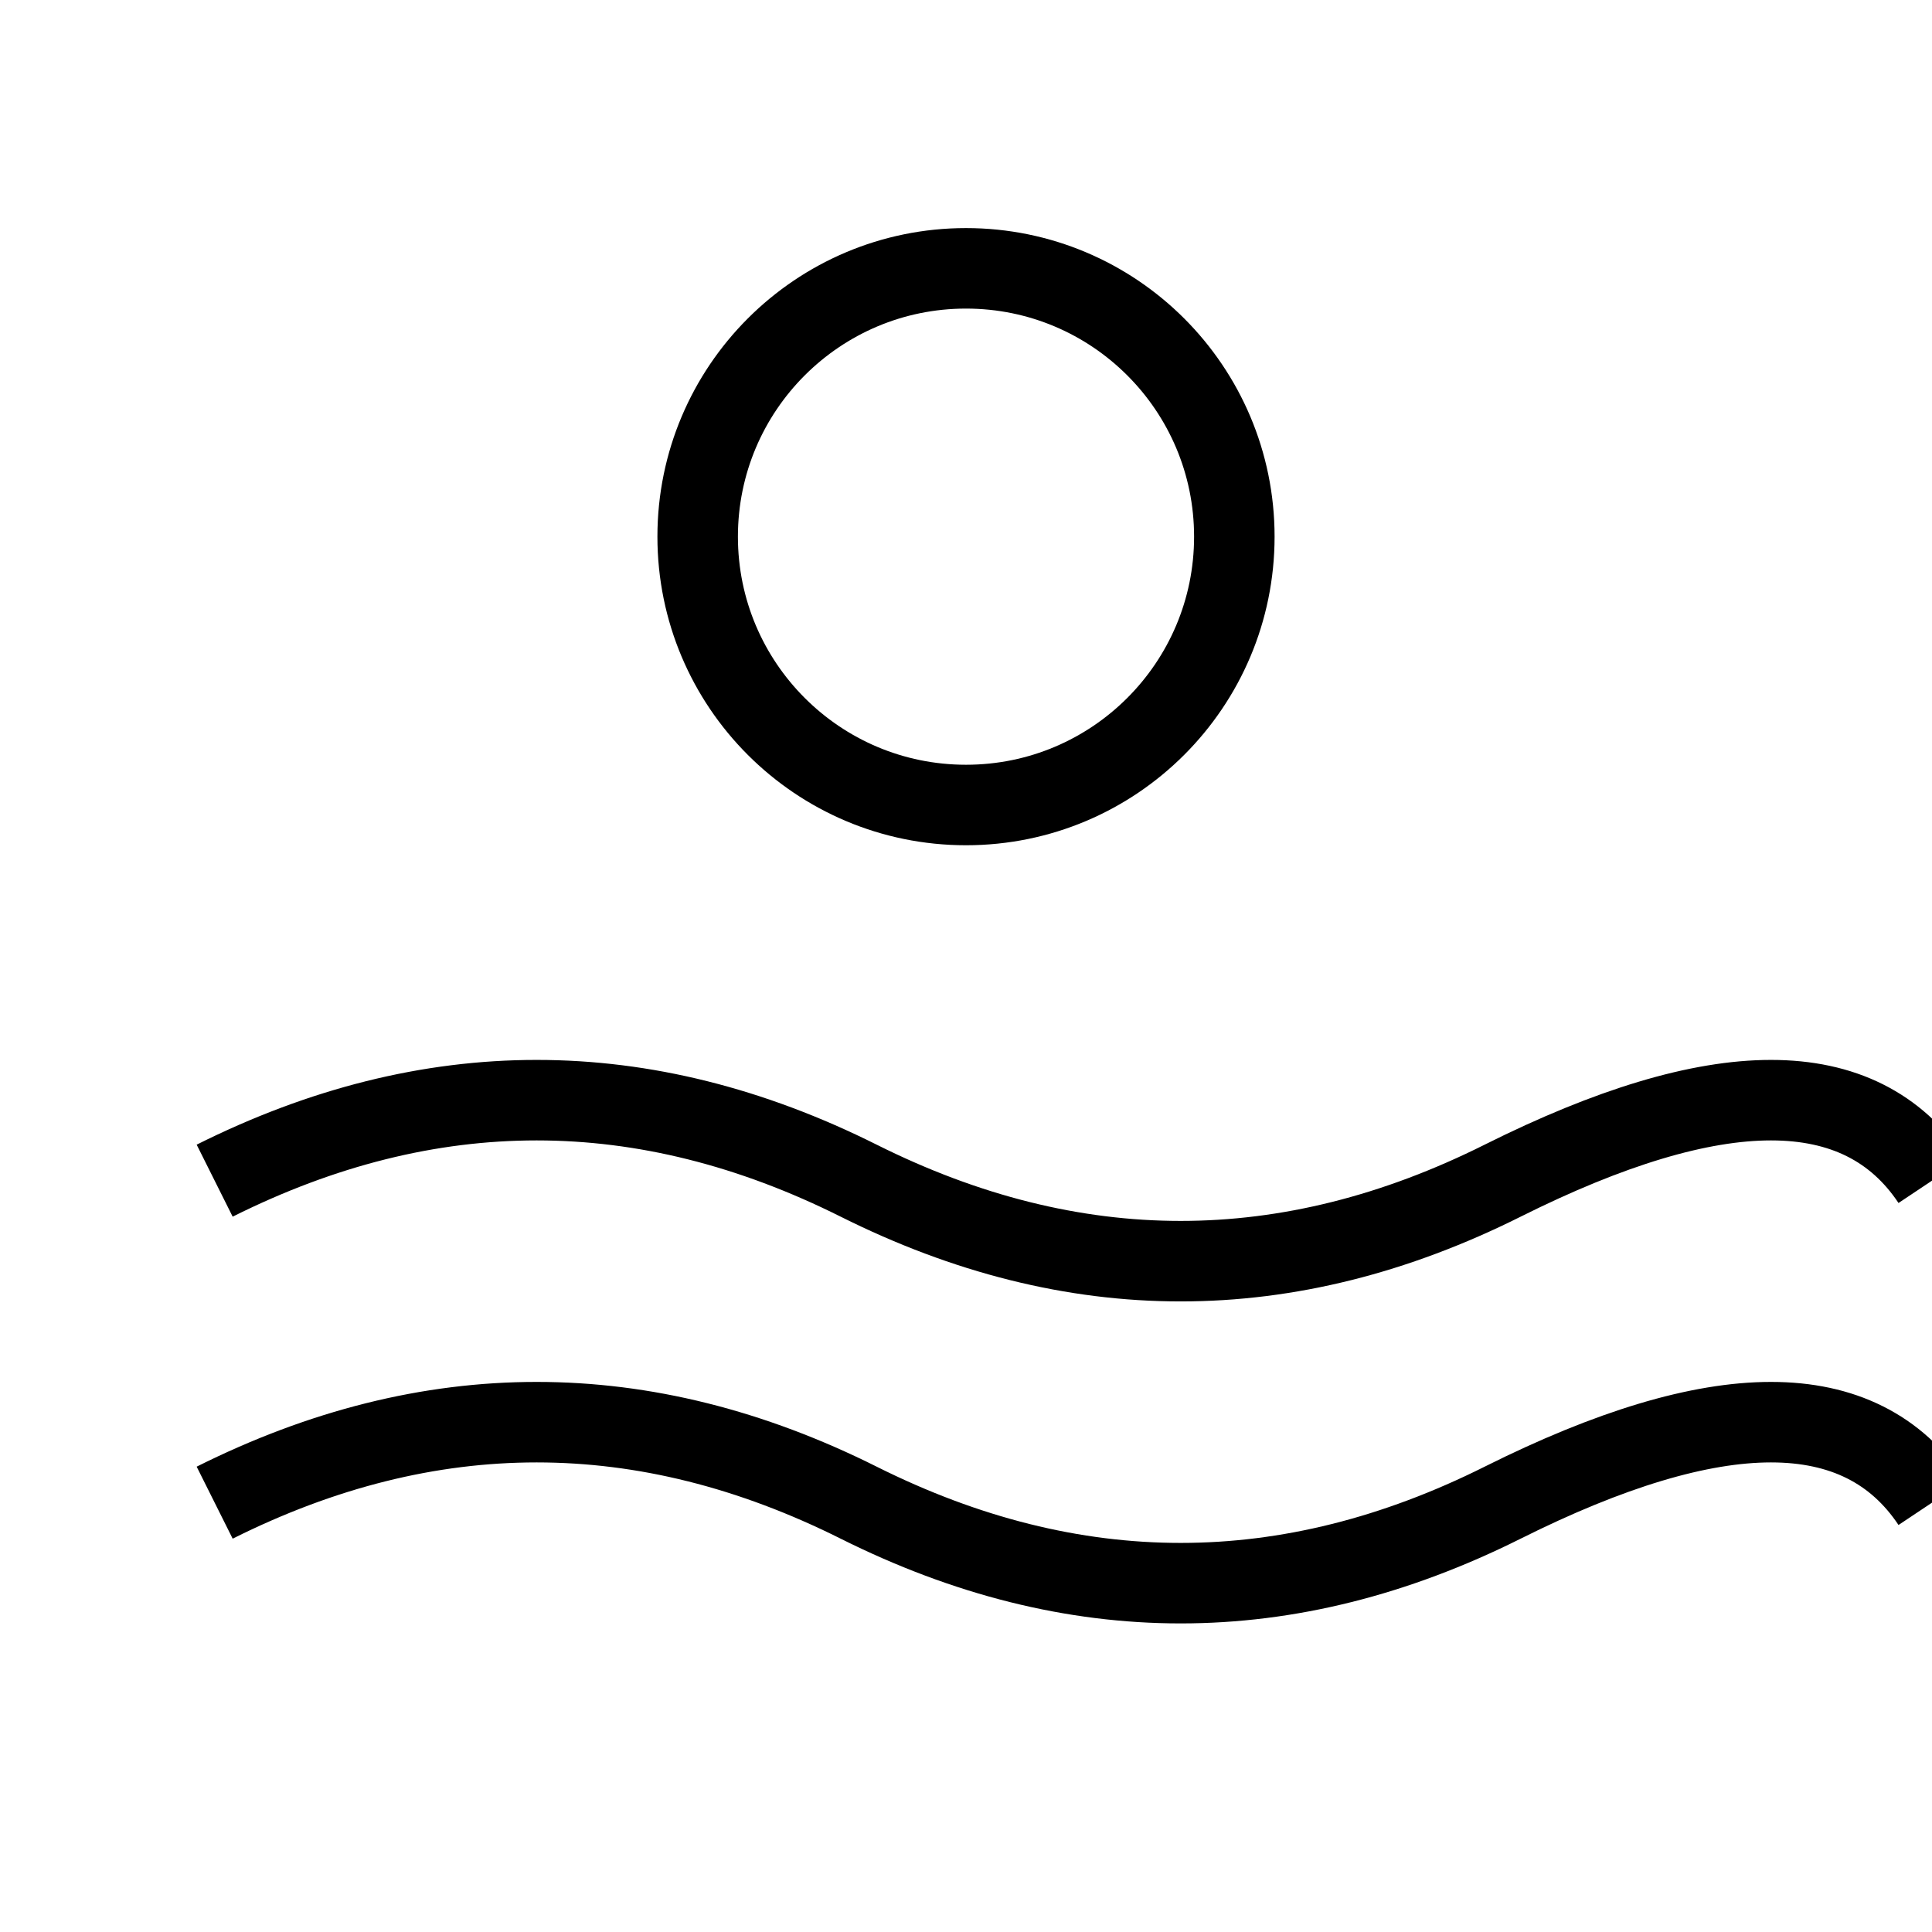 <svg xmlns="http://www.w3.org/2000/svg" fill="none" viewBox="0 0 36 36" height="36" width="36">
  <circle fill="none" stroke-width="1.5" stroke="black" r="5" cy="10" cx="18"></circle>
  <path fill="none" stroke-width="1.5" stroke="black" d="M4 22 Q10 19, 16 22 T28 22 T36 22"></path>
  <path fill="none" stroke-width="1.5" stroke="black" d="M4 28 Q10 25, 16 28 T28 28 T36 28"></path>
</svg>
